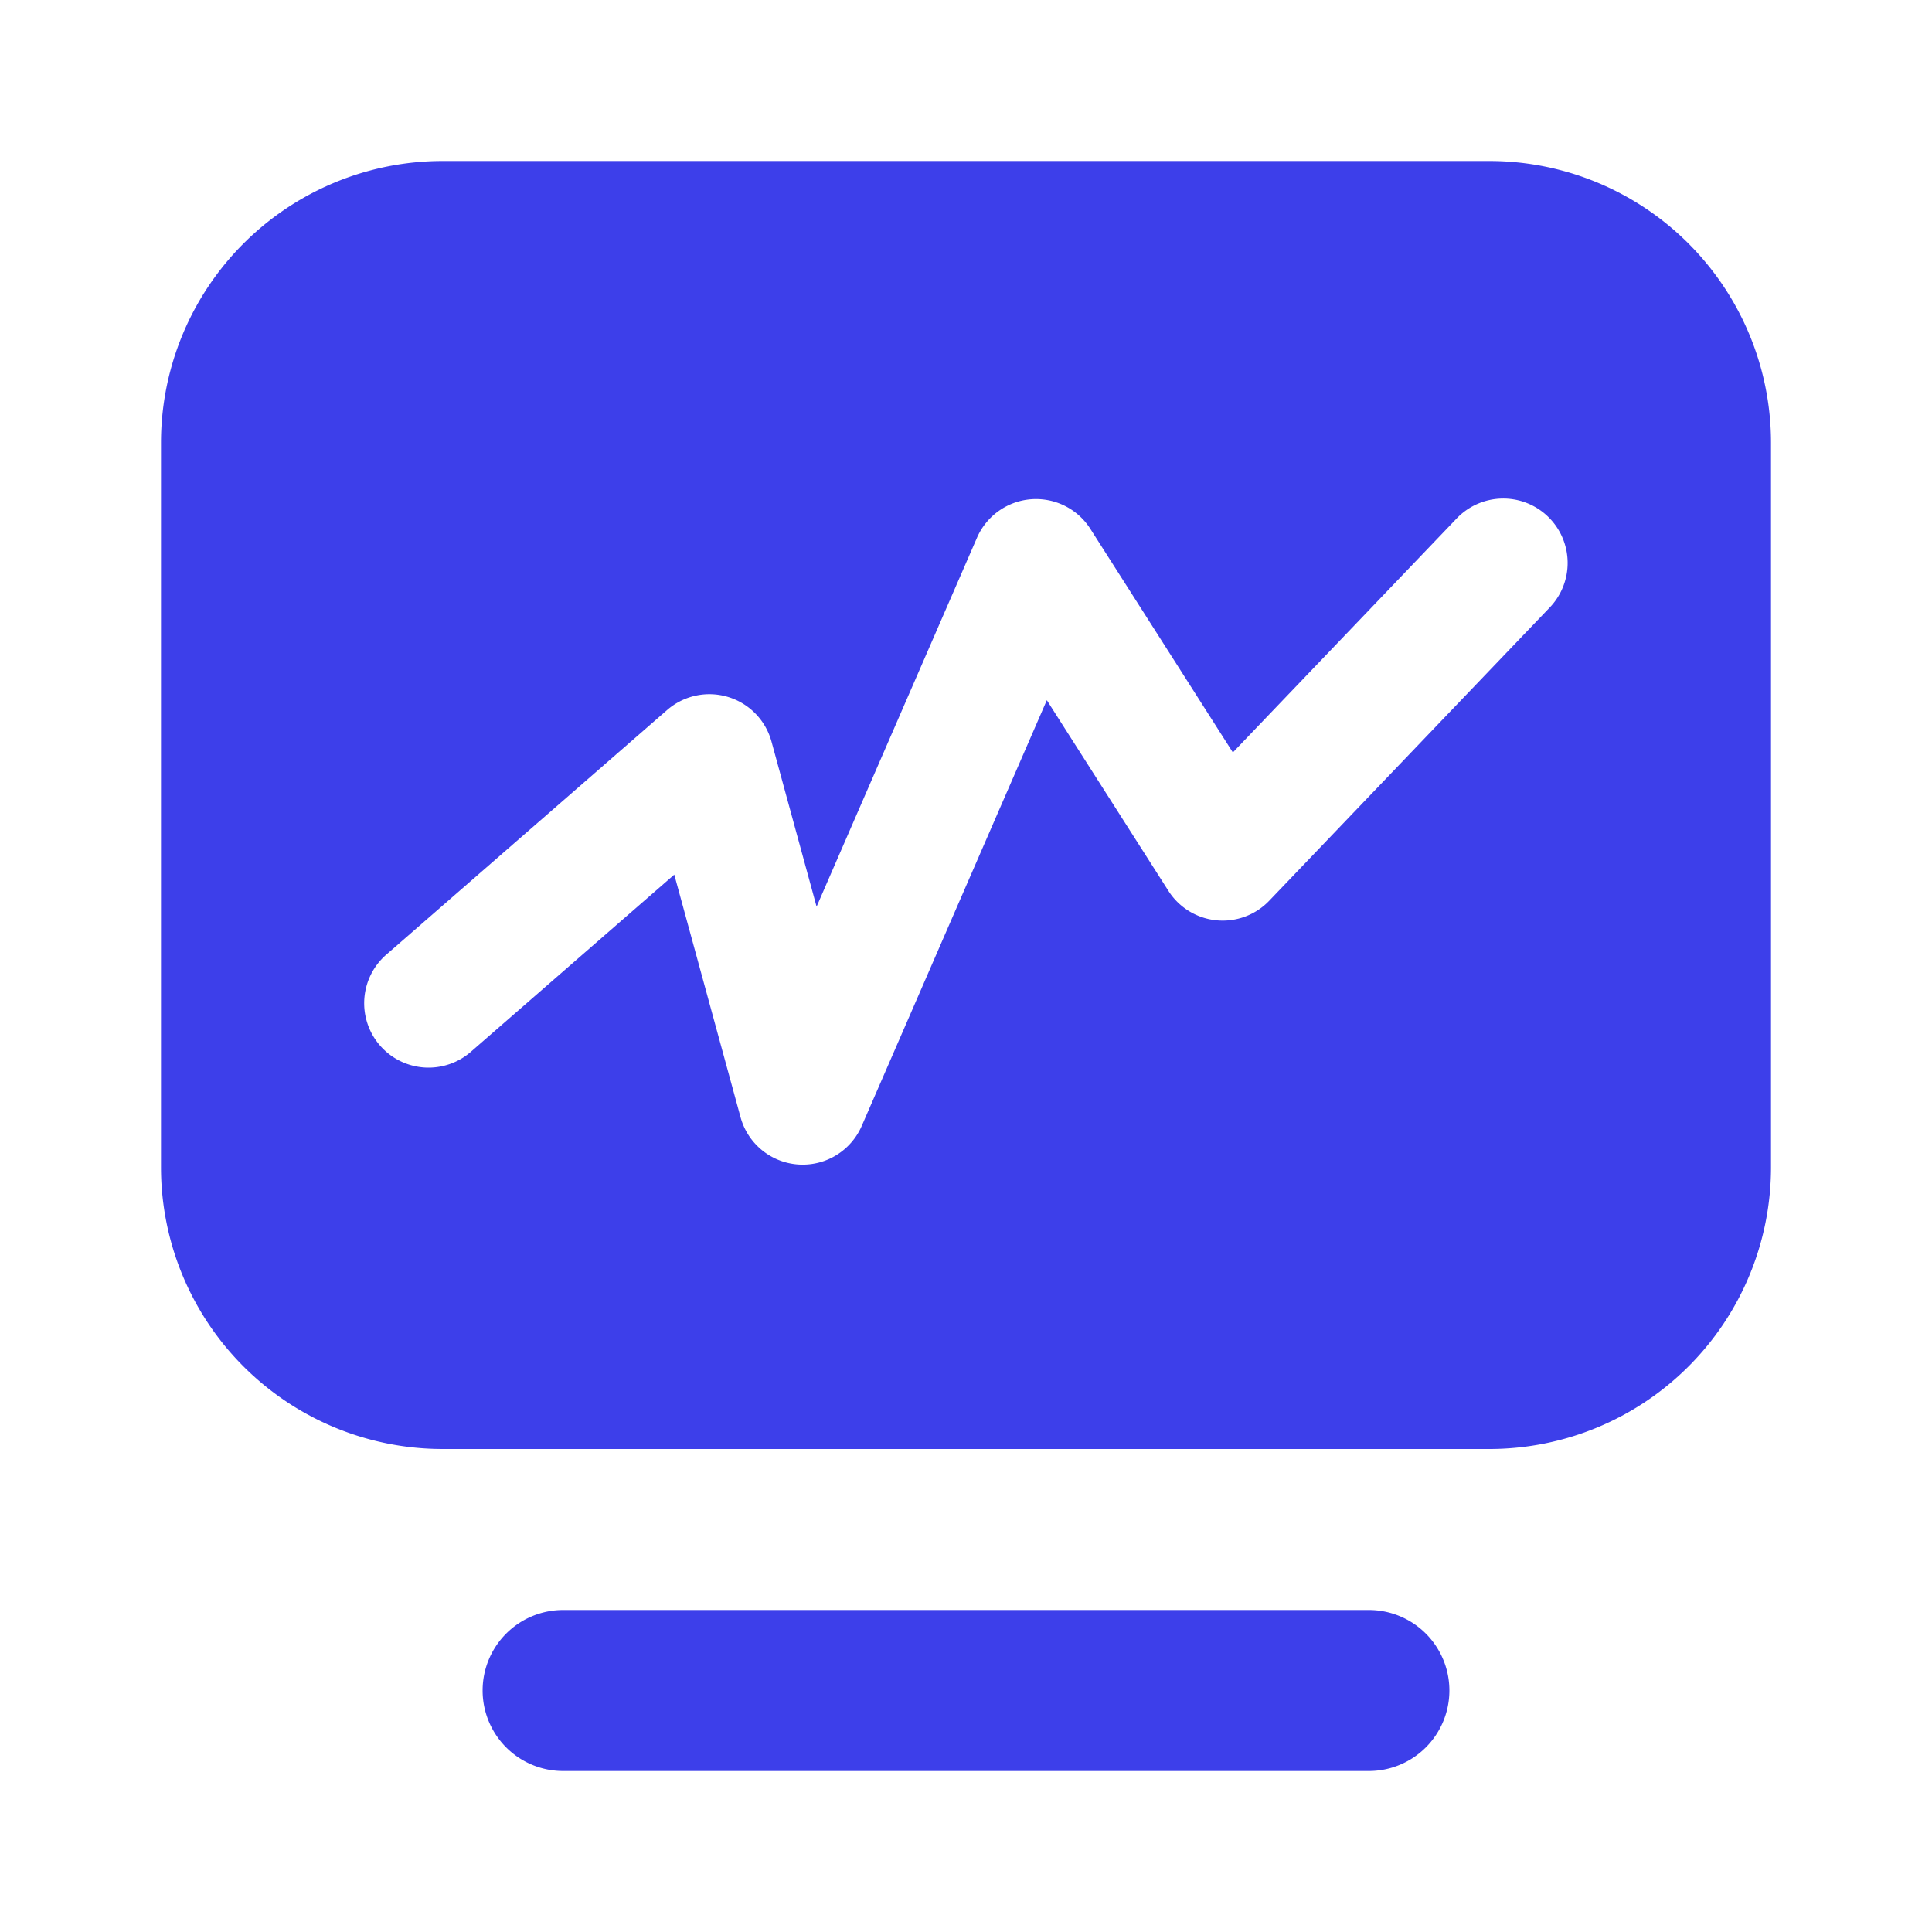 <?xml version="1.0" standalone="no"?><!DOCTYPE svg PUBLIC "-//W3C//DTD SVG 1.1//EN" "http://www.w3.org/Graphics/SVG/1.1/DTD/svg11.dtd"><svg t="1688547358065" class="icon" viewBox="0 0 1024 1024" version="1.1" xmlns="http://www.w3.org/2000/svg" p-id="25778" xmlns:xlink="http://www.w3.org/1999/xlink" width="200" height="200"><path d="M85.333 234.667A149.333 149.333 0 0 1 234.667 85.333h554.667A149.333 149.333 0 0 1 938.667 234.667v384a149.333 149.333 0 0 1-149.333 149.333h-554.667A149.333 149.333 0 0 1 85.333 618.667v-384z m461.099 29.952a34.133 34.133 0 0 0-28.629 20.437l-84.992 195.499-23.893-87.467a34.133 34.133 0 0 0-55.381-16.725l-148.395 129.28a34.133 34.133 0 1 0 44.8 51.499l107.435-93.568 35.115 128.512a34.133 34.133 0 0 0 64.256 4.651l98.091-225.621 64.427 101.035a34.133 34.133 0 0 0 53.461 5.248l148.395-155.136a34.133 34.133 0 1 0-49.323-47.189l-118.357 123.733-75.52-118.485a34.133 34.133 0 0 0-31.488-15.701zM298.667 853.333a42.667 42.667 0 1 0 0 85.333h426.667a42.667 42.667 0 1 0 0-85.333H298.667z" fill="#3d3fea" p-id="25779"></path></svg>